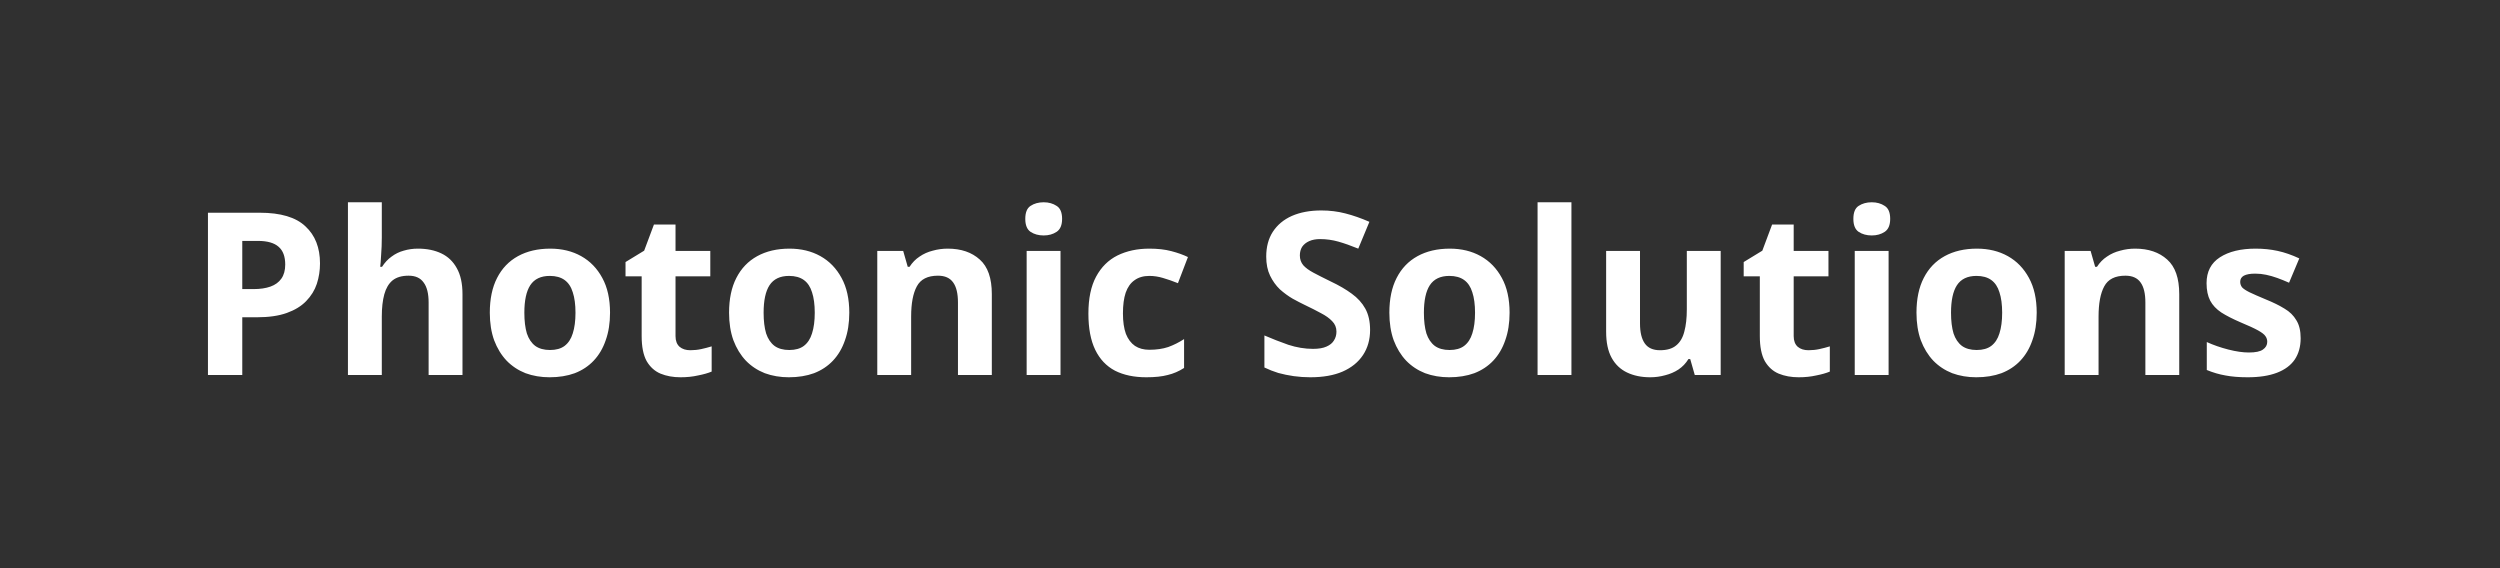 <svg width="440" height="100" viewBox="0 0 440 100" fill="none" xmlns="http://www.w3.org/2000/svg">
<rect width="440" height="100" fill="#303030"/>
<path d="M45.72 37.44C49.4 37.44 52.08 38.24 53.76 39.84C55.467 41.413 56.32 43.587 56.32 46.36C56.32 47.613 56.133 48.813 55.76 49.96C55.387 51.08 54.76 52.093 53.88 53C53.027 53.88 51.893 54.573 50.48 55.08C49.067 55.587 47.32 55.84 45.24 55.84H42.64V66H36.6V37.44H45.72ZM45.4 42.4H42.64V50.88H44.64C45.787 50.88 46.773 50.733 47.6 50.44C48.427 50.147 49.067 49.68 49.52 49.04C49.973 48.4 50.2 47.573 50.2 46.56C50.2 45.147 49.813 44.107 49.04 43.44C48.267 42.747 47.053 42.4 45.4 42.4ZM67.197 41.8C67.197 42.867 67.157 43.893 67.077 44.88C67.024 45.867 66.971 46.56 66.917 46.96H67.237C67.717 46.213 68.277 45.613 68.917 45.16C69.557 44.68 70.264 44.333 71.037 44.12C71.837 43.88 72.677 43.76 73.557 43.76C75.13 43.76 76.504 44.04 77.677 44.6C78.85 45.16 79.757 46.027 80.397 47.2C81.064 48.373 81.397 49.893 81.397 51.76V66H75.437V53.24C75.437 51.667 75.144 50.493 74.557 49.72C73.997 48.92 73.117 48.52 71.917 48.52C70.717 48.52 69.77 48.8 69.077 49.36C68.41 49.92 67.93 50.733 67.637 51.8C67.344 52.867 67.197 54.173 67.197 55.72V66H61.237V35.6H67.197V41.8ZM107.366 55.04C107.366 56.853 107.113 58.467 106.606 59.88C106.126 61.293 105.42 62.493 104.486 63.48C103.58 64.44 102.473 65.173 101.166 65.68C99.86 66.16 98.38 66.4 96.726 66.4C95.206 66.4 93.793 66.16 92.486 65.68C91.206 65.173 90.1 64.44 89.166 63.48C88.233 62.493 87.5 61.293 86.966 59.88C86.46 58.467 86.206 56.853 86.206 55.04C86.206 52.613 86.633 50.573 87.486 48.92C88.34 47.24 89.566 45.96 91.166 45.08C92.766 44.2 94.66 43.76 96.846 43.76C98.9 43.76 100.713 44.2 102.286 45.08C103.86 45.96 105.1 47.24 106.006 48.92C106.913 50.573 107.366 52.613 107.366 55.04ZM92.286 55.04C92.286 56.48 92.433 57.693 92.726 58.68C93.046 59.64 93.54 60.373 94.206 60.88C94.873 61.36 95.74 61.6 96.806 61.6C97.873 61.6 98.726 61.36 99.366 60.88C100.033 60.373 100.513 59.64 100.806 58.68C101.126 57.693 101.286 56.48 101.286 55.04C101.286 53.6 101.126 52.4 100.806 51.44C100.513 50.48 100.033 49.76 99.366 49.28C98.7 48.8 97.833 48.56 96.766 48.56C95.193 48.56 94.046 49.107 93.326 50.2C92.633 51.267 92.286 52.88 92.286 55.04ZM121.492 61.64C122.159 61.64 122.799 61.573 123.412 61.44C124.025 61.307 124.639 61.147 125.252 60.96V65.4C124.612 65.667 123.812 65.893 122.852 66.08C121.919 66.293 120.892 66.4 119.772 66.4C118.465 66.4 117.292 66.187 116.252 65.76C115.239 65.333 114.425 64.6 113.812 63.56C113.225 62.493 112.932 61.027 112.932 59.16V48.64H110.092V46.12L113.372 44.12L115.092 39.52H118.892V44.16H125.012V48.64H118.892V59.16C118.892 59.987 119.132 60.613 119.612 61.04C120.092 61.44 120.719 61.64 121.492 61.64ZM149.476 55.04C149.476 56.853 149.222 58.467 148.716 59.88C148.236 61.293 147.529 62.493 146.596 63.48C145.689 64.44 144.582 65.173 143.276 65.68C141.969 66.16 140.489 66.4 138.836 66.4C137.316 66.4 135.902 66.16 134.596 65.68C133.316 65.173 132.209 64.44 131.276 63.48C130.342 62.493 129.609 61.293 129.076 59.88C128.569 58.467 128.316 56.853 128.316 55.04C128.316 52.613 128.742 50.573 129.596 48.92C130.449 47.24 131.676 45.96 133.276 45.08C134.876 44.2 136.769 43.76 138.956 43.76C141.009 43.76 142.822 44.2 144.396 45.08C145.969 45.96 147.209 47.24 148.116 48.92C149.022 50.573 149.476 52.613 149.476 55.04ZM134.396 55.04C134.396 56.48 134.542 57.693 134.836 58.68C135.156 59.64 135.649 60.373 136.316 60.88C136.982 61.36 137.849 61.6 138.916 61.6C139.982 61.6 140.836 61.36 141.476 60.88C142.142 60.373 142.622 59.64 142.916 58.68C143.236 57.693 143.396 56.48 143.396 55.04C143.396 53.6 143.236 52.4 142.916 51.44C142.622 50.48 142.142 49.76 141.476 49.28C140.809 48.8 139.942 48.56 138.876 48.56C137.302 48.56 136.156 49.107 135.436 50.2C134.742 51.267 134.396 52.88 134.396 55.04ZM166.801 43.76C169.148 43.76 171.028 44.4 172.441 45.68C173.855 46.933 174.561 48.96 174.561 51.76V66H168.601V53.24C168.601 51.667 168.321 50.493 167.761 49.72C167.201 48.92 166.308 48.52 165.081 48.52C163.268 48.52 162.028 49.147 161.361 50.4C160.695 51.627 160.361 53.4 160.361 55.72V66H154.401V44.16H158.961L159.761 46.96H160.081C160.561 46.213 161.148 45.613 161.841 45.16C162.535 44.68 163.308 44.333 164.161 44.12C165.015 43.88 165.895 43.76 166.801 43.76ZM186.65 44.16V66H180.69V44.16H186.65ZM183.69 35.6C184.57 35.6 185.33 35.813 185.97 36.24C186.61 36.64 186.93 37.4 186.93 38.52C186.93 39.613 186.61 40.373 185.97 40.8C185.33 41.227 184.57 41.44 183.69 41.44C182.784 41.44 182.01 41.227 181.37 40.8C180.757 40.373 180.45 39.613 180.45 38.52C180.45 37.4 180.757 36.64 181.37 36.24C182.01 35.813 182.784 35.6 183.69 35.6ZM201.758 66.4C199.598 66.4 197.758 66.013 196.238 65.24C194.718 64.44 193.558 63.213 192.758 61.56C191.958 59.907 191.558 57.787 191.558 55.2C191.558 52.533 192.011 50.36 192.918 48.68C193.824 47 195.078 45.76 196.678 44.96C198.304 44.16 200.171 43.76 202.278 43.76C203.771 43.76 205.064 43.907 206.158 44.2C207.278 44.493 208.251 44.84 209.078 45.24L207.318 49.84C206.384 49.467 205.504 49.16 204.678 48.92C203.878 48.68 203.078 48.56 202.278 48.56C201.238 48.56 200.371 48.813 199.678 49.32C198.984 49.8 198.464 50.533 198.118 51.52C197.798 52.48 197.638 53.693 197.638 55.16C197.638 56.6 197.811 57.8 198.158 58.76C198.531 59.693 199.064 60.4 199.758 60.88C200.451 61.333 201.291 61.56 202.278 61.56C203.531 61.56 204.638 61.4 205.598 61.08C206.558 60.733 207.491 60.267 208.398 59.68V64.76C207.491 65.347 206.531 65.76 205.518 66C204.531 66.267 203.278 66.4 201.758 66.4ZM241.135 58.08C241.135 59.76 240.722 61.227 239.895 62.48C239.069 63.733 237.869 64.707 236.295 65.4C234.749 66.067 232.855 66.4 230.615 66.4C229.629 66.4 228.655 66.333 227.695 66.2C226.762 66.067 225.855 65.88 224.975 65.64C224.122 65.373 223.309 65.053 222.535 64.68V59.04C223.895 59.627 225.295 60.173 226.735 60.68C228.202 61.16 229.655 61.4 231.095 61.4C232.082 61.4 232.869 61.267 233.455 61C234.069 60.733 234.509 60.373 234.775 59.92C235.069 59.467 235.215 58.947 235.215 58.36C235.215 57.64 234.962 57.027 234.455 56.52C233.975 56.013 233.322 55.547 232.495 55.12C231.669 54.667 230.722 54.187 229.655 53.68C228.989 53.36 228.269 52.987 227.495 52.56C226.722 52.107 225.975 51.56 225.255 50.92C224.562 50.253 223.989 49.453 223.535 48.52C223.082 47.587 222.855 46.467 222.855 45.16C222.855 43.453 223.242 42 224.015 40.8C224.815 39.573 225.935 38.64 227.375 38C228.842 37.36 230.562 37.04 232.535 37.04C234.029 37.04 235.442 37.213 236.775 37.56C238.135 37.907 239.549 38.4 241.015 39.04L239.055 43.76C237.749 43.227 236.575 42.813 235.535 42.52C234.495 42.227 233.429 42.08 232.335 42.08C231.589 42.08 230.949 42.2 230.415 42.44C229.882 42.68 229.469 43.013 229.175 43.44C228.909 43.867 228.775 44.373 228.775 44.96C228.775 45.627 228.975 46.2 229.375 46.68C229.775 47.133 230.375 47.573 231.175 48C231.975 48.427 232.975 48.933 234.175 49.52C235.642 50.213 236.882 50.933 237.895 51.68C238.935 52.427 239.735 53.307 240.295 54.32C240.855 55.333 241.135 56.587 241.135 58.08ZM265.687 55.04C265.687 56.853 265.433 58.467 264.927 59.88C264.447 61.293 263.74 62.493 262.807 63.48C261.9 64.44 260.793 65.173 259.487 65.68C258.18 66.16 256.7 66.4 255.047 66.4C253.527 66.4 252.113 66.16 250.807 65.68C249.527 65.173 248.42 64.44 247.487 63.48C246.553 62.493 245.82 61.293 245.287 59.88C244.78 58.467 244.527 56.853 244.527 55.04C244.527 52.613 244.953 50.573 245.807 48.92C246.66 47.24 247.887 45.96 249.487 45.08C251.087 44.2 252.98 43.76 255.167 43.76C257.22 43.76 259.033 44.2 260.607 45.08C262.18 45.96 263.42 47.24 264.327 48.92C265.233 50.573 265.687 52.613 265.687 55.04ZM250.607 55.04C250.607 56.48 250.753 57.693 251.047 58.68C251.367 59.64 251.86 60.373 252.527 60.88C253.193 61.36 254.06 61.6 255.127 61.6C256.193 61.6 257.047 61.36 257.687 60.88C258.353 60.373 258.833 59.64 259.127 58.68C259.447 57.693 259.607 56.48 259.607 55.04C259.607 53.6 259.447 52.4 259.127 51.44C258.833 50.48 258.353 49.76 257.687 49.28C257.02 48.8 256.153 48.56 255.087 48.56C253.513 48.56 252.367 49.107 251.647 50.2C250.953 51.267 250.607 52.88 250.607 55.04ZM276.572 66H270.612V35.6H276.572V66ZM302.84 44.16V66H298.28L297.48 63.2H297.16C296.706 63.947 296.12 64.56 295.4 65.04C294.706 65.493 293.933 65.827 293.08 66.04C292.226 66.28 291.346 66.4 290.44 66.4C288.893 66.4 287.533 66.12 286.36 65.56C285.186 65 284.28 64.133 283.64 62.96C283 61.787 282.68 60.267 282.68 58.4V44.16H288.64V56.92C288.64 58.467 288.92 59.64 289.48 60.44C290.04 61.24 290.933 61.64 292.16 61.64C293.386 61.64 294.333 61.36 295 60.8C295.693 60.24 296.173 59.427 296.44 58.36C296.733 57.293 296.88 55.987 296.88 54.44V44.16H302.84ZM318.289 61.64C318.955 61.64 319.595 61.573 320.209 61.44C320.822 61.307 321.435 61.147 322.049 60.96V65.4C321.409 65.667 320.609 65.893 319.649 66.08C318.715 66.293 317.689 66.4 316.569 66.4C315.262 66.4 314.089 66.187 313.049 65.76C312.035 65.333 311.222 64.6 310.609 63.56C310.022 62.493 309.729 61.027 309.729 59.16V48.64H306.889V46.12L310.169 44.12L311.889 39.52H315.689V44.16H321.809V48.64H315.689V59.16C315.689 59.987 315.929 60.613 316.409 61.04C316.889 61.44 317.515 61.64 318.289 61.64ZM332.393 44.16V66H326.433V44.16H332.393ZM329.433 35.6C330.313 35.6 331.073 35.813 331.713 36.24C332.353 36.64 332.673 37.4 332.673 38.52C332.673 39.613 332.353 40.373 331.713 40.8C331.073 41.227 330.313 41.44 329.433 41.44C328.526 41.44 327.753 41.227 327.113 40.8C326.499 40.373 326.193 39.613 326.193 38.52C326.193 37.4 326.499 36.64 327.113 36.24C327.753 35.813 328.526 35.6 329.433 35.6ZM358.46 55.04C358.46 56.853 358.207 58.467 357.7 59.88C357.22 61.293 356.513 62.493 355.58 63.48C354.673 64.44 353.567 65.173 352.26 65.68C350.953 66.16 349.473 66.4 347.82 66.4C346.3 66.4 344.887 66.16 343.58 65.68C342.3 65.173 341.193 64.44 340.26 63.48C339.327 62.493 338.593 61.293 338.06 59.88C337.553 58.467 337.3 56.853 337.3 55.04C337.3 52.613 337.727 50.573 338.58 48.92C339.433 47.24 340.66 45.96 342.26 45.08C343.86 44.2 345.753 43.76 347.94 43.76C349.993 43.76 351.807 44.2 353.38 45.08C354.953 45.96 356.193 47.24 357.1 48.92C358.007 50.573 358.46 52.613 358.46 55.04ZM343.38 55.04C343.38 56.48 343.527 57.693 343.82 58.68C344.14 59.64 344.633 60.373 345.3 60.88C345.967 61.36 346.833 61.6 347.9 61.6C348.967 61.6 349.82 61.36 350.46 60.88C351.127 60.373 351.607 59.64 351.9 58.68C352.22 57.693 352.38 56.48 352.38 55.04C352.38 53.6 352.22 52.4 351.9 51.44C351.607 50.48 351.127 49.76 350.46 49.28C349.793 48.8 348.927 48.56 347.86 48.56C346.287 48.56 345.14 49.107 344.42 50.2C343.727 51.267 343.38 52.88 343.38 55.04ZM375.786 43.76C378.132 43.76 380.012 44.4 381.426 45.68C382.839 46.933 383.546 48.96 383.546 51.76V66H377.586V53.24C377.586 51.667 377.306 50.493 376.746 49.72C376.186 48.92 375.292 48.52 374.066 48.52C372.252 48.52 371.012 49.147 370.346 50.4C369.679 51.627 369.346 53.4 369.346 55.72V66H363.386V44.16H367.946L368.746 46.96H369.066C369.546 46.213 370.132 45.613 370.826 45.16C371.519 44.68 372.292 44.333 373.146 44.12C373.999 43.88 374.879 43.76 375.786 43.76ZM404.915 59.52C404.915 60.987 404.568 62.24 403.875 63.28C403.181 64.293 402.141 65.067 400.755 65.6C399.368 66.133 397.648 66.4 395.595 66.4C394.075 66.4 392.768 66.293 391.675 66.08C390.581 65.893 389.488 65.573 388.395 65.12V60.2C389.568 60.733 390.835 61.173 392.195 61.52C393.555 61.867 394.755 62.04 395.795 62.04C396.968 62.04 397.795 61.867 398.275 61.52C398.781 61.173 399.035 60.72 399.035 60.16C399.035 59.787 398.928 59.453 398.715 59.16C398.528 58.867 398.101 58.533 397.435 58.16C396.768 57.787 395.728 57.307 394.315 56.72C392.955 56.133 391.835 55.56 390.955 55C390.075 54.413 389.421 53.72 388.995 52.92C388.568 52.093 388.355 51.067 388.355 49.84C388.355 47.813 389.141 46.293 390.715 45.28C392.288 44.267 394.381 43.76 396.995 43.76C398.355 43.76 399.648 43.893 400.875 44.16C402.101 44.427 403.368 44.867 404.675 45.48L402.875 49.76C402.155 49.44 401.461 49.16 400.795 48.92C400.128 48.68 399.475 48.493 398.835 48.36C398.221 48.227 397.581 48.16 396.915 48.16C396.035 48.16 395.368 48.28 394.915 48.52C394.488 48.76 394.275 49.12 394.275 49.6C394.275 49.947 394.381 50.267 394.595 50.56C394.835 50.827 395.275 51.12 395.915 51.44C396.581 51.76 397.555 52.187 398.835 52.72C400.088 53.227 401.168 53.76 402.075 54.32C402.981 54.853 403.675 55.533 404.155 56.36C404.661 57.16 404.915 58.213 404.915 59.52Z" fill="white"/>
</svg>
